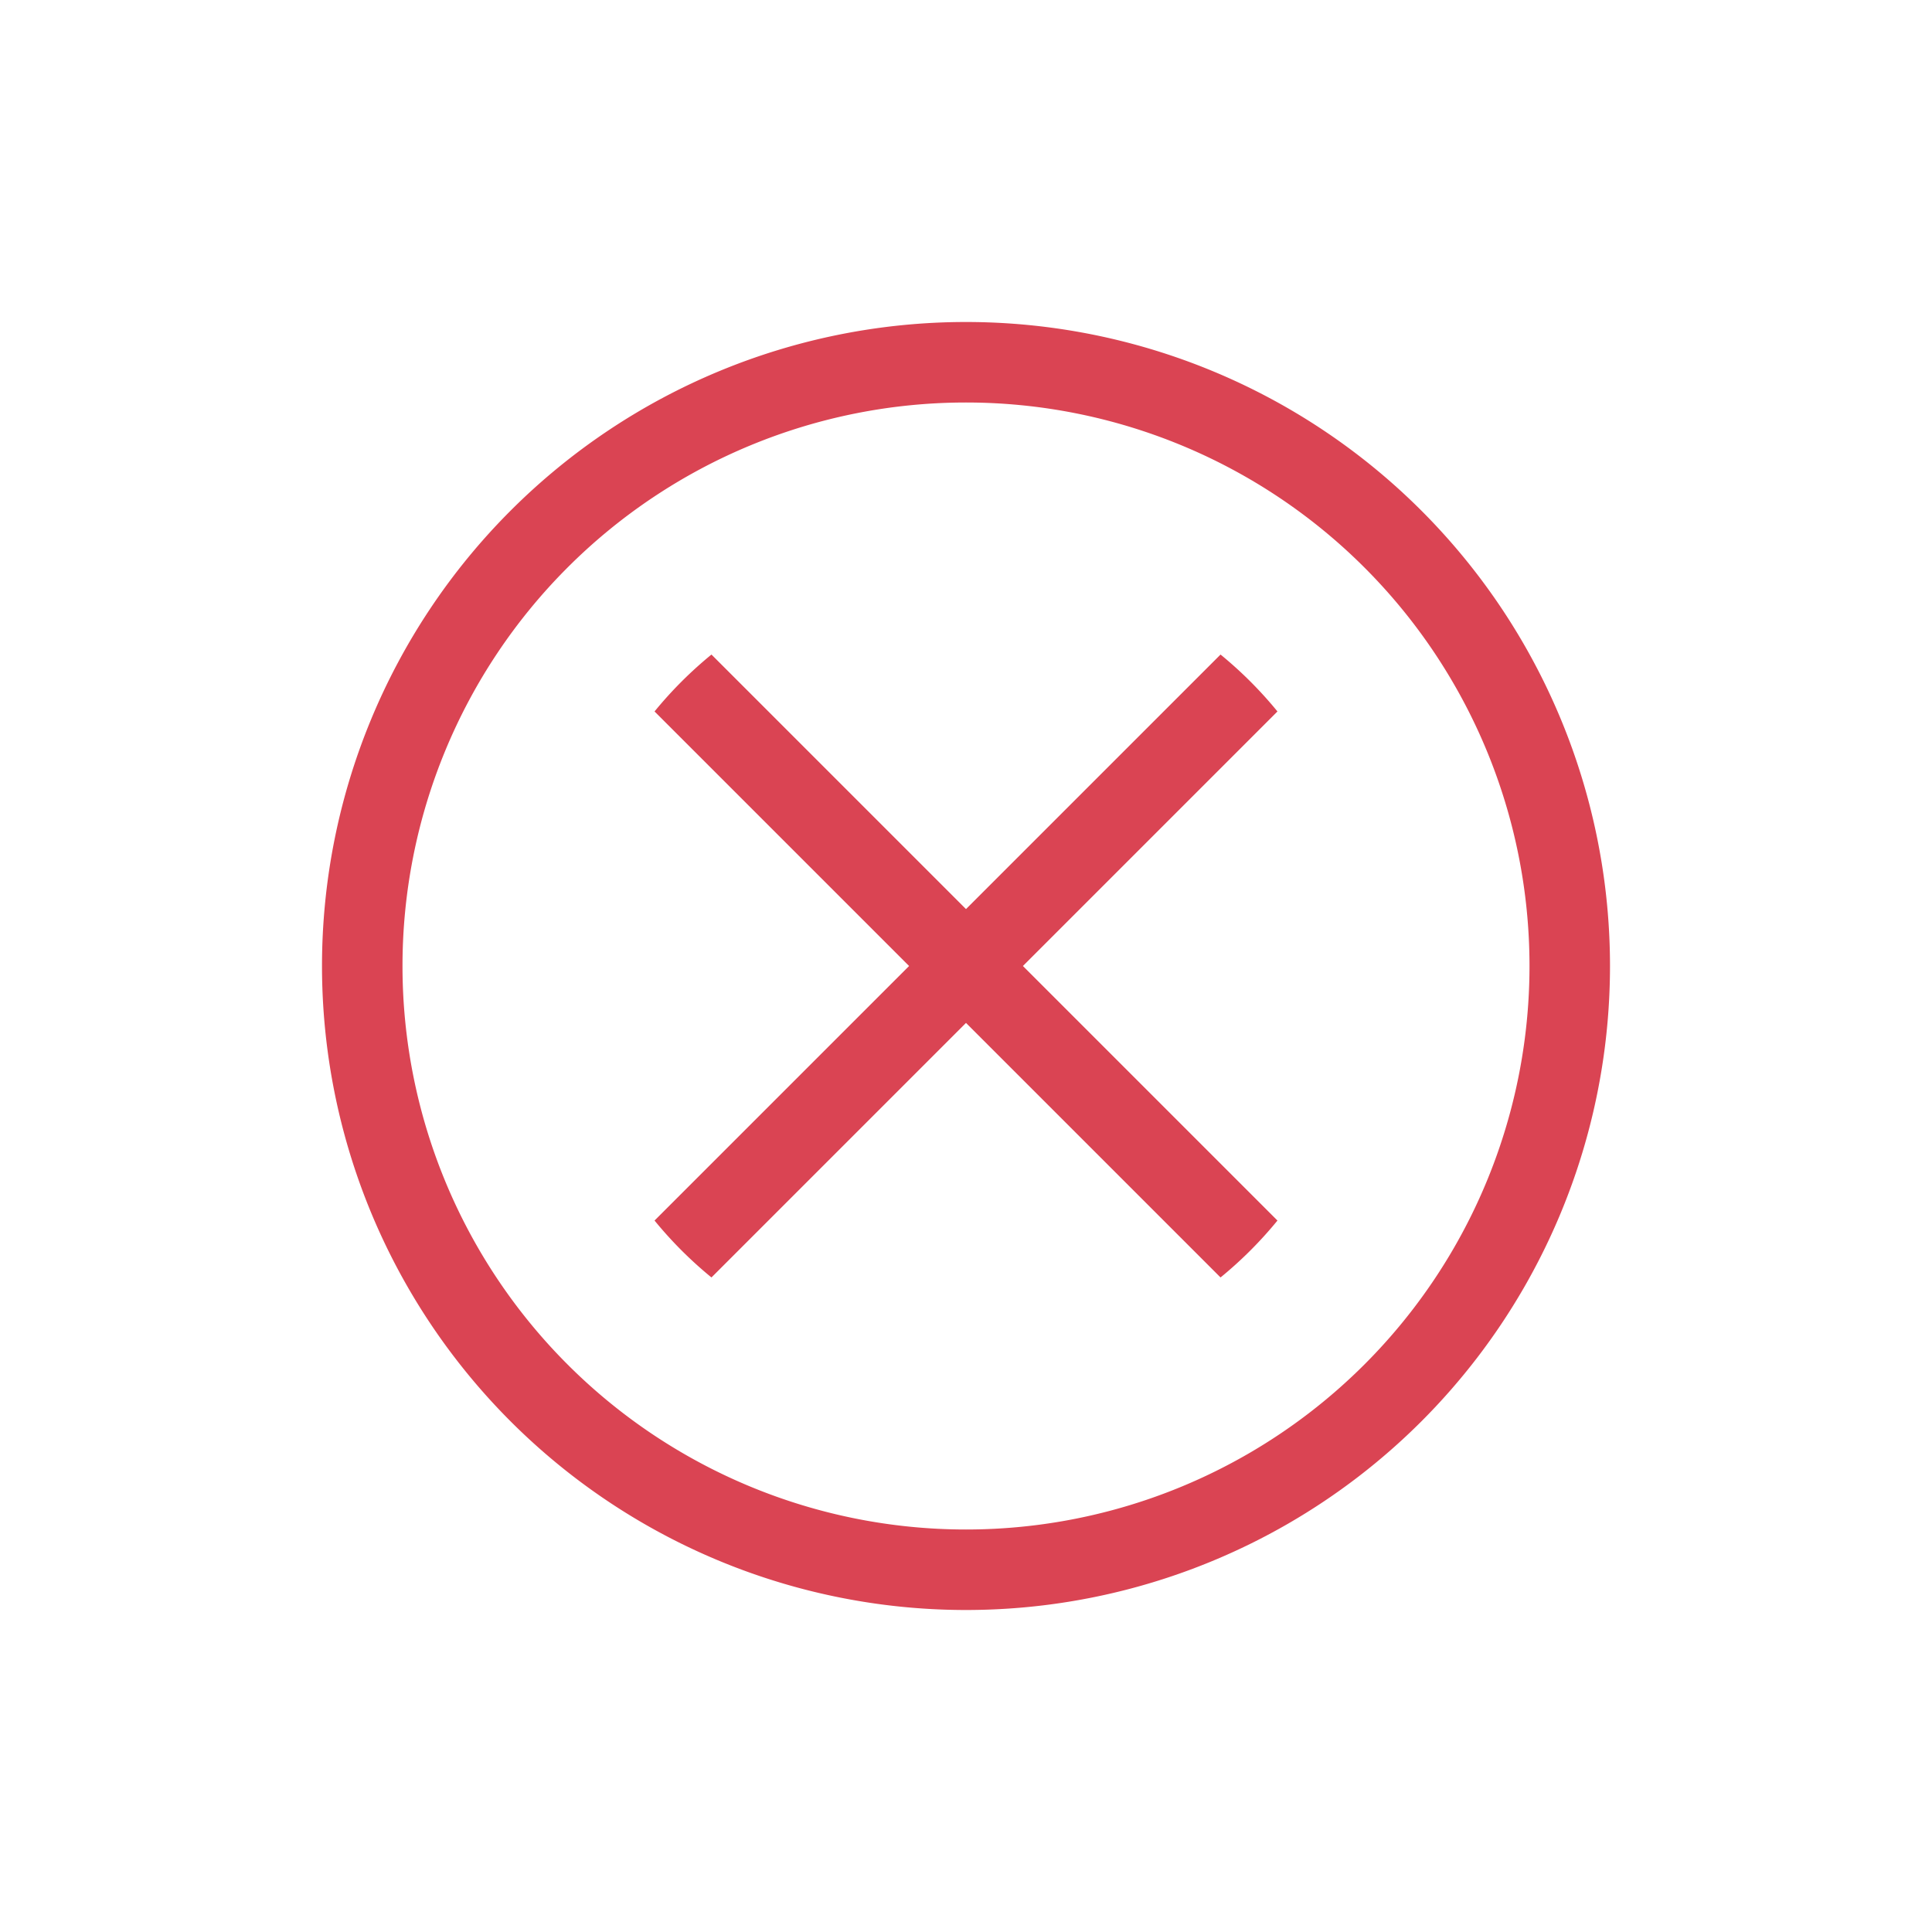 <svg xmlns="http://www.w3.org/2000/svg" viewBox="0 0 24 24">
  <defs id="defs3051">
    <style type="text/css" id="current-color-scheme">
      .ColorScheme-NegativeText {
        color:#da4453;
      }
      </style>
  </defs>
  <path
     style="fill:currentColor;fill-opacity:1;stroke:none" 
     d="M 12 4 A 8 8 0 0 0 4 12 A 8 8 0 0 0 12 20 A 8 8 0 0 0 20 12 A 8 8 0 0 0 12 4 z M 12 5 A 7 7 0 0 1 19 12 A 7 7 0 0 1 12 19 A 7 7 0 0 1 5 12 A 7 7 0 0 1 12 5 z M 8.838 8.131 A 5 5 0 0 0 8.131 8.838 L 11.293 12 L 8.131 15.162 A 5 5 0 0 0 8.838 15.869 L 12 12.707 L 15.162 15.869 A 5 5 0 0 0 15.869 15.162 L 12.707 12 L 15.869 8.838 A 5 5 0 0 0 15.162 8.131 L 12 11.293 L 8.838 8.131 z "
     class="ColorScheme-NegativeText"
     />
</svg>

